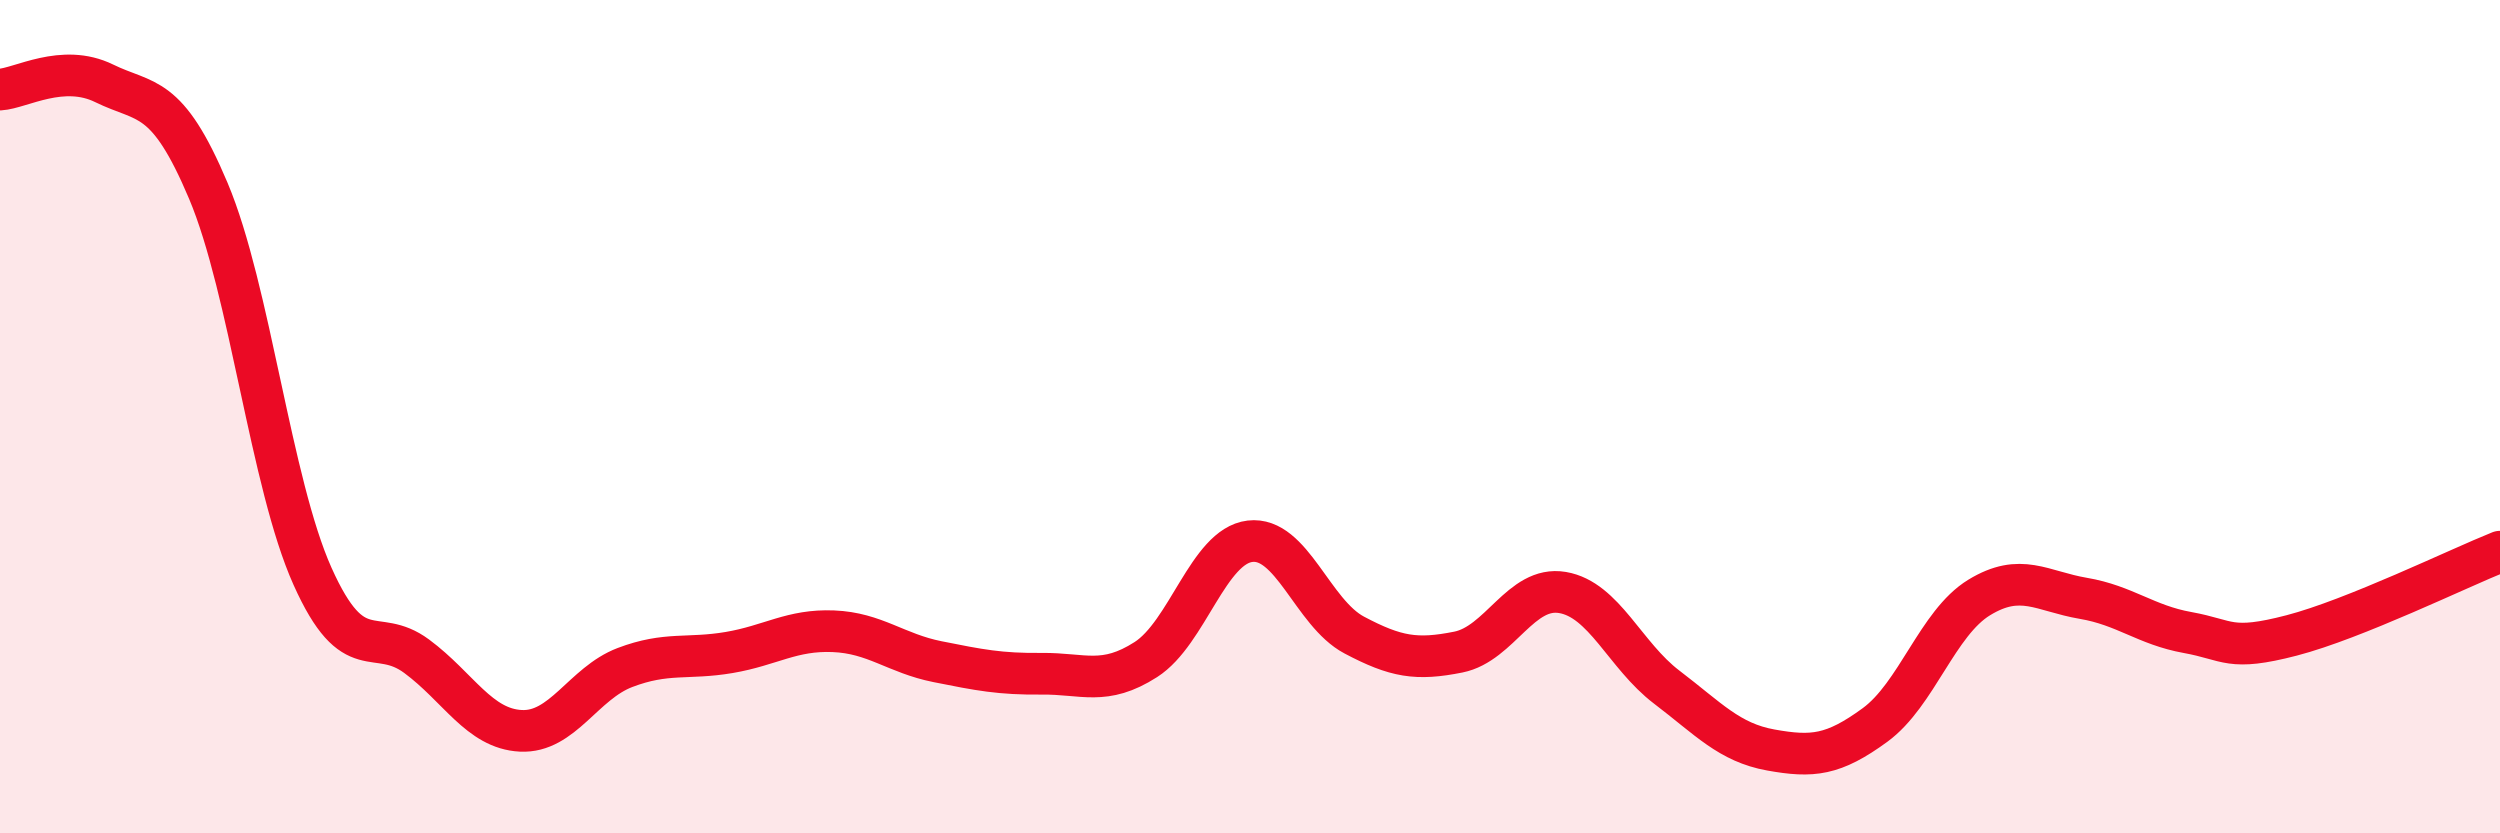
    <svg width="60" height="20" viewBox="0 0 60 20" xmlns="http://www.w3.org/2000/svg">
      <path
        d="M 0,2.15 C 0.5,2.12 1.5,1.51 2.5,2 C 3.5,2.49 4,2.21 5,4.58 C 6,6.95 6.5,11.6 7.5,13.83 C 8.5,16.06 9,15.01 10,15.75 C 11,16.49 11.5,17.49 12.5,17.54 C 13.5,17.59 14,16.4 15,16.02 C 16,15.64 16.5,15.83 17.5,15.66 C 18.5,15.49 19,15.11 20,15.15 C 21,15.19 21.5,15.68 22.5,15.88 C 23.5,16.08 24,16.18 25,16.17 C 26,16.16 26.5,16.47 27.5,15.83 C 28.5,15.19 29,13.11 30,12.99 C 31,12.87 31.5,14.71 32.5,15.24 C 33.5,15.77 34,15.85 35,15.65 C 36,15.45 36.5,14.05 37.5,14.22 C 38.5,14.39 39,15.73 40,16.49 C 41,17.25 41.5,17.82 42.5,18 C 43.5,18.18 44,18.13 45,17.4 C 46,16.67 46.5,14.95 47.5,14.34 C 48.5,13.73 49,14.19 50,14.36 C 51,14.53 51.5,15 52.5,15.18 C 53.5,15.36 53.5,15.64 55,15.25 C 56.5,14.86 59,13.64 60,13.24L60 20L0 20Z"
        fill="#EB0A25"
        opacity="0.1"
        stroke-linecap="round"
        stroke-linejoin="round"
      />
      <path
        d="M 0,2.15 C 0.5,2.12 1.5,1.51 2.5,2 C 3.5,2.49 4,2.21 5,4.58 C 6,6.95 6.5,11.6 7.5,13.83 C 8.5,16.06 9,15.01 10,15.75 C 11,16.49 11.5,17.49 12.5,17.54 C 13.5,17.59 14,16.4 15,16.02 C 16,15.64 16.5,15.83 17.5,15.66 C 18.5,15.49 19,15.11 20,15.15 C 21,15.19 21.5,15.68 22.5,15.88 C 23.5,16.08 24,16.18 25,16.17 C 26,16.16 26.5,16.47 27.5,15.83 C 28.5,15.19 29,13.11 30,12.99 C 31,12.87 31.5,14.71 32.5,15.24 C 33.5,15.77 34,15.85 35,15.65 C 36,15.45 36.5,14.05 37.5,14.22 C 38.5,14.39 39,15.73 40,16.49 C 41,17.25 41.5,17.82 42.5,18 C 43.5,18.18 44,18.13 45,17.4 C 46,16.67 46.5,14.95 47.5,14.34 C 48.5,13.73 49,14.19 50,14.36 C 51,14.53 51.5,15 52.5,15.18 C 53.5,15.36 53.5,15.64 55,15.25 C 56.5,14.86 59,13.64 60,13.24"
        stroke="#EB0A25"
        stroke-width="1"
        fill="none"
        stroke-linecap="round"
        stroke-linejoin="round"
      />
    </svg>
  